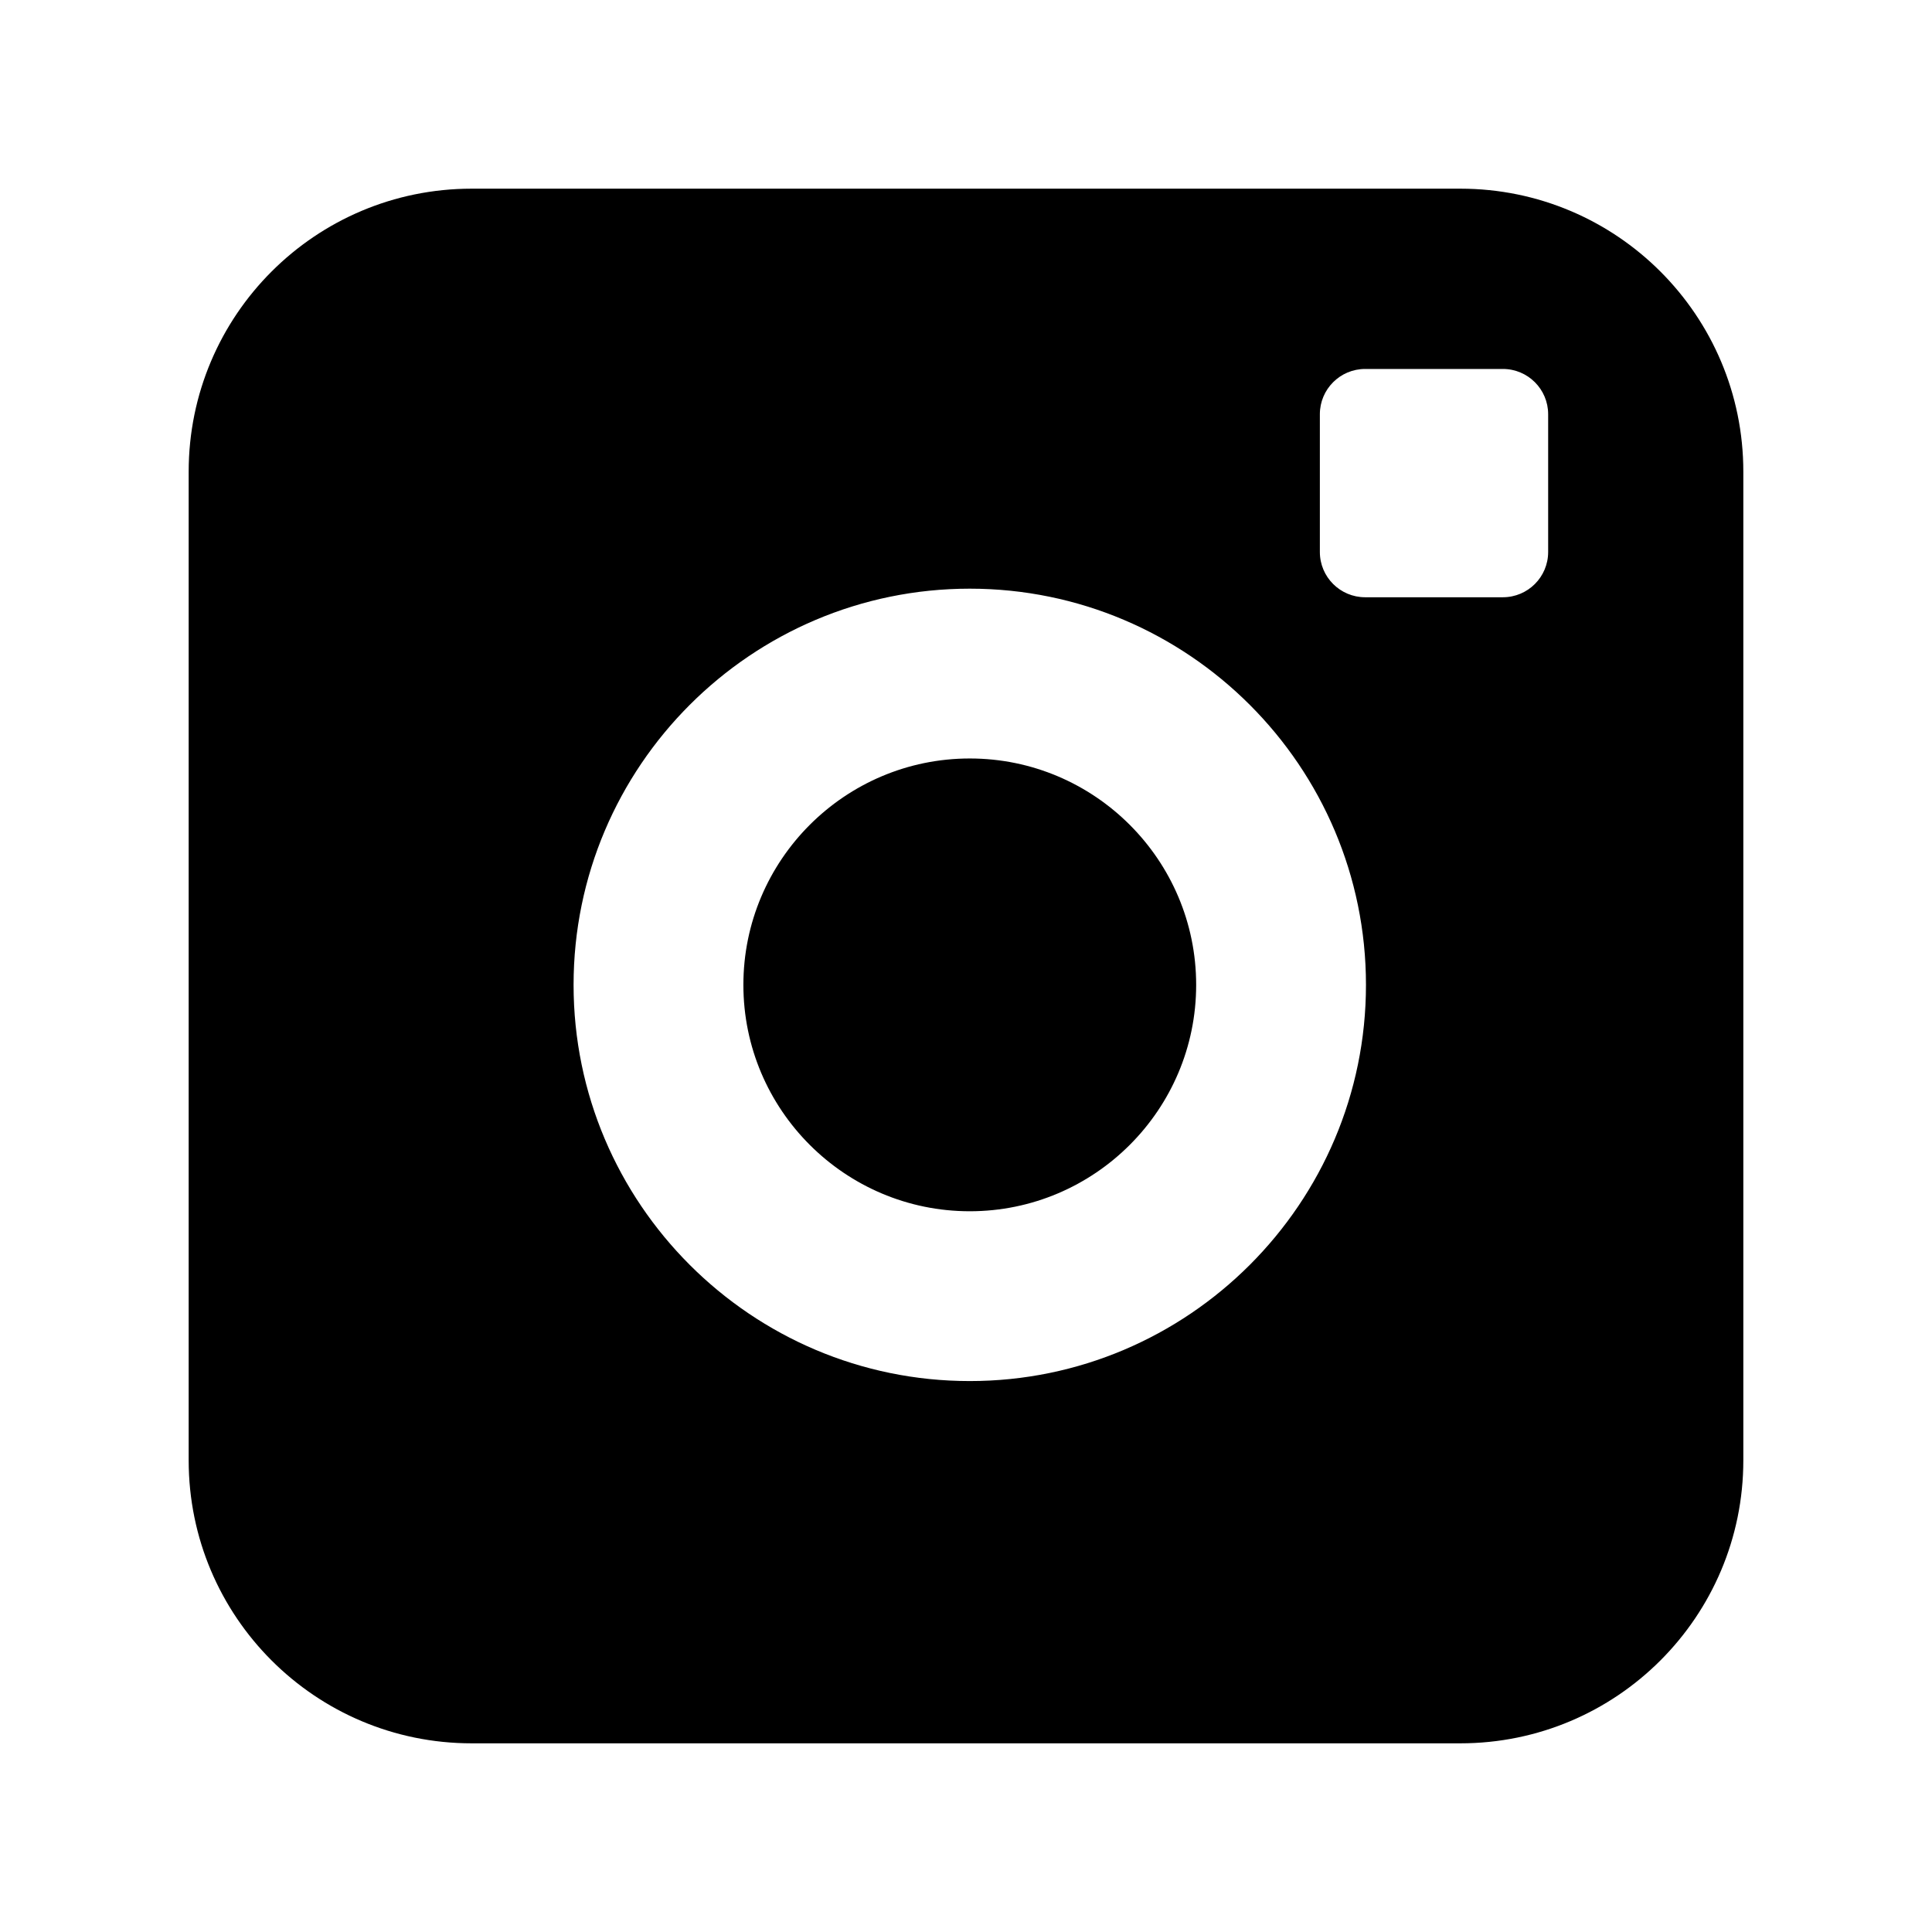 <?xml version="1.0" encoding="utf-8"?>

<!-- The icon can be used freely in both personal and commercial projects with no attribution required, but always appreciated. 
You may NOT sub-license, resell, rent, redistribute or otherwise transfer the icon without express written permission from iconmonstr.com -->

<!DOCTYPE svg PUBLIC "-//W3C//DTD SVG 1.1//EN" "http://www.w3.org/Graphics/SVG/1.1/DTD/svg11.dtd">
<svg version="1.1" xmlns="http://www.w3.org/2000/svg" xmlns:xlink="http://www.w3.org/1999/xlink" x="0px" y="0px"
	 width="512px" height="512px" viewBox="0 0 512 512" enable-background="new 0 0 512 512" xml:space="preserve">
<path id="photo-camera-7-icon" d="M257,201.004c-33.082,0-59.996,26.914-59.996,59.996s26.914,59.996,59.996,59.996
	s59.996-26.914,59.996-59.996S290.082,201.004,257,201.004z M387,50H125c-41.422,0-75,33.578-75,75v262c0,41.421,33.578,75,75,75
	h262c41.422,0,75-33.579,75-75V125C462,83.578,428.422,50,387,50z M257,365.996c-57.895,0-104.996-47.102-104.996-104.996
	S199.105,156.004,257,156.004S361.996,203.105,361.996,261S314.895,365.996,257,365.996z M410.277,146.278c0,6.627-5.373,12-12,12
	h-36.5c-6.627,0-12-5.373-12-12v-36.5c0-6.627,5.373-12,12-12h36.5c6.627,0,12,5.373,12,12V146.278z"/>
</svg>
